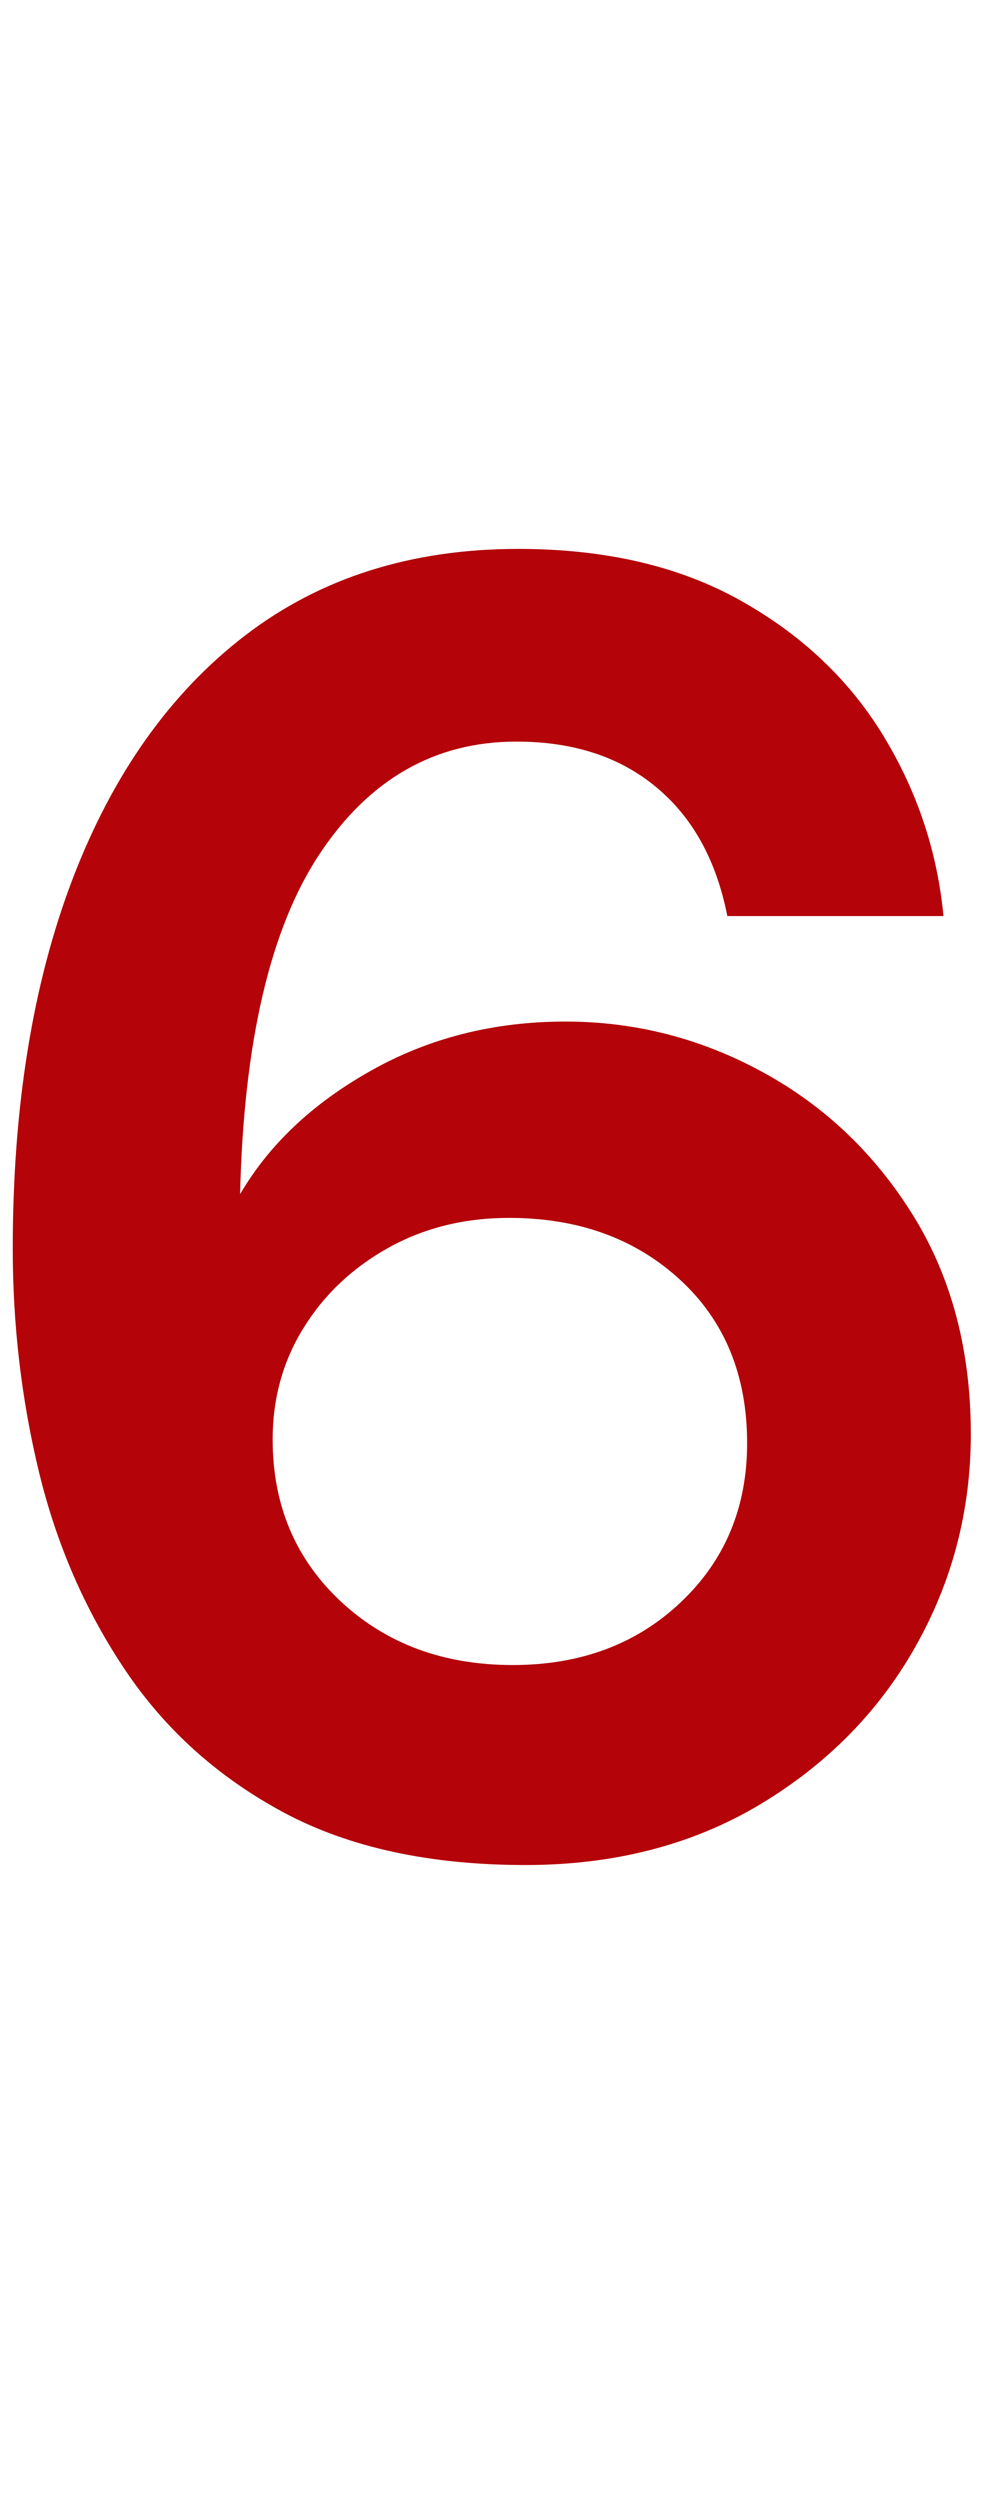 <svg xmlns="http://www.w3.org/2000/svg" xmlns:xlink="http://www.w3.org/1999/xlink" width="80" viewBox="0 0 60 150" height="200" preserveAspectRatio="xMidYMid meet"><defs><g></g></defs><g fill="#b40409" fill-opacity="1"><g transform="translate(-4.579, 110.59)"><g><path d="M 36.109 1.312 C 30.359 1.312 25.52 0.258 21.594 -1.844 C 17.664 -3.957 14.504 -6.797 12.109 -10.359 C 9.711 -13.922 7.984 -17.883 6.922 -22.25 C 5.867 -26.613 5.344 -31.086 5.344 -35.672 C 5.344 -44.18 6.539 -51.578 8.938 -57.859 C 11.344 -64.148 14.797 -69.02 19.297 -72.469 C 23.805 -75.926 29.266 -77.656 35.672 -77.656 C 40.898 -77.656 45.352 -76.617 49.031 -74.547 C 52.707 -72.484 55.562 -69.773 57.594 -66.422 C 59.625 -63.078 60.82 -59.477 61.188 -55.625 L 48.219 -55.625 C 47.562 -58.969 46.141 -61.547 43.953 -63.359 C 41.773 -65.18 38.977 -66.094 35.562 -66.094 C 30.688 -66.094 26.758 -63.859 23.781 -59.391 C 20.801 -54.922 19.203 -48.102 18.984 -38.938 C 20.723 -41.914 23.336 -44.383 26.828 -46.344 C 30.316 -48.312 34.207 -49.297 38.5 -49.297 C 42.719 -49.297 46.68 -48.273 50.391 -46.234 C 54.098 -44.203 57.098 -41.332 59.391 -37.625 C 61.68 -33.914 62.828 -29.555 62.828 -24.547 C 62.828 -19.961 61.719 -15.707 59.5 -11.781 C 57.281 -7.852 54.148 -4.688 50.109 -2.281 C 46.078 0.113 41.41 1.312 36.109 1.312 Z M 35.344 -10.688 C 39.414 -10.688 42.773 -11.941 45.422 -14.453 C 48.078 -16.961 49.406 -20.145 49.406 -24 C 49.406 -28.07 48.062 -31.344 45.375 -33.812 C 42.688 -36.281 39.27 -37.516 35.125 -37.516 C 32.438 -37.516 30.02 -36.914 27.875 -35.719 C 25.727 -34.52 24.035 -32.922 22.797 -30.922 C 21.555 -28.922 20.938 -26.688 20.938 -24.219 C 20.938 -20.289 22.301 -17.051 25.031 -14.5 C 27.758 -11.957 31.195 -10.688 35.344 -10.688 Z M 35.344 -10.688 "></path></g></g></g></svg>